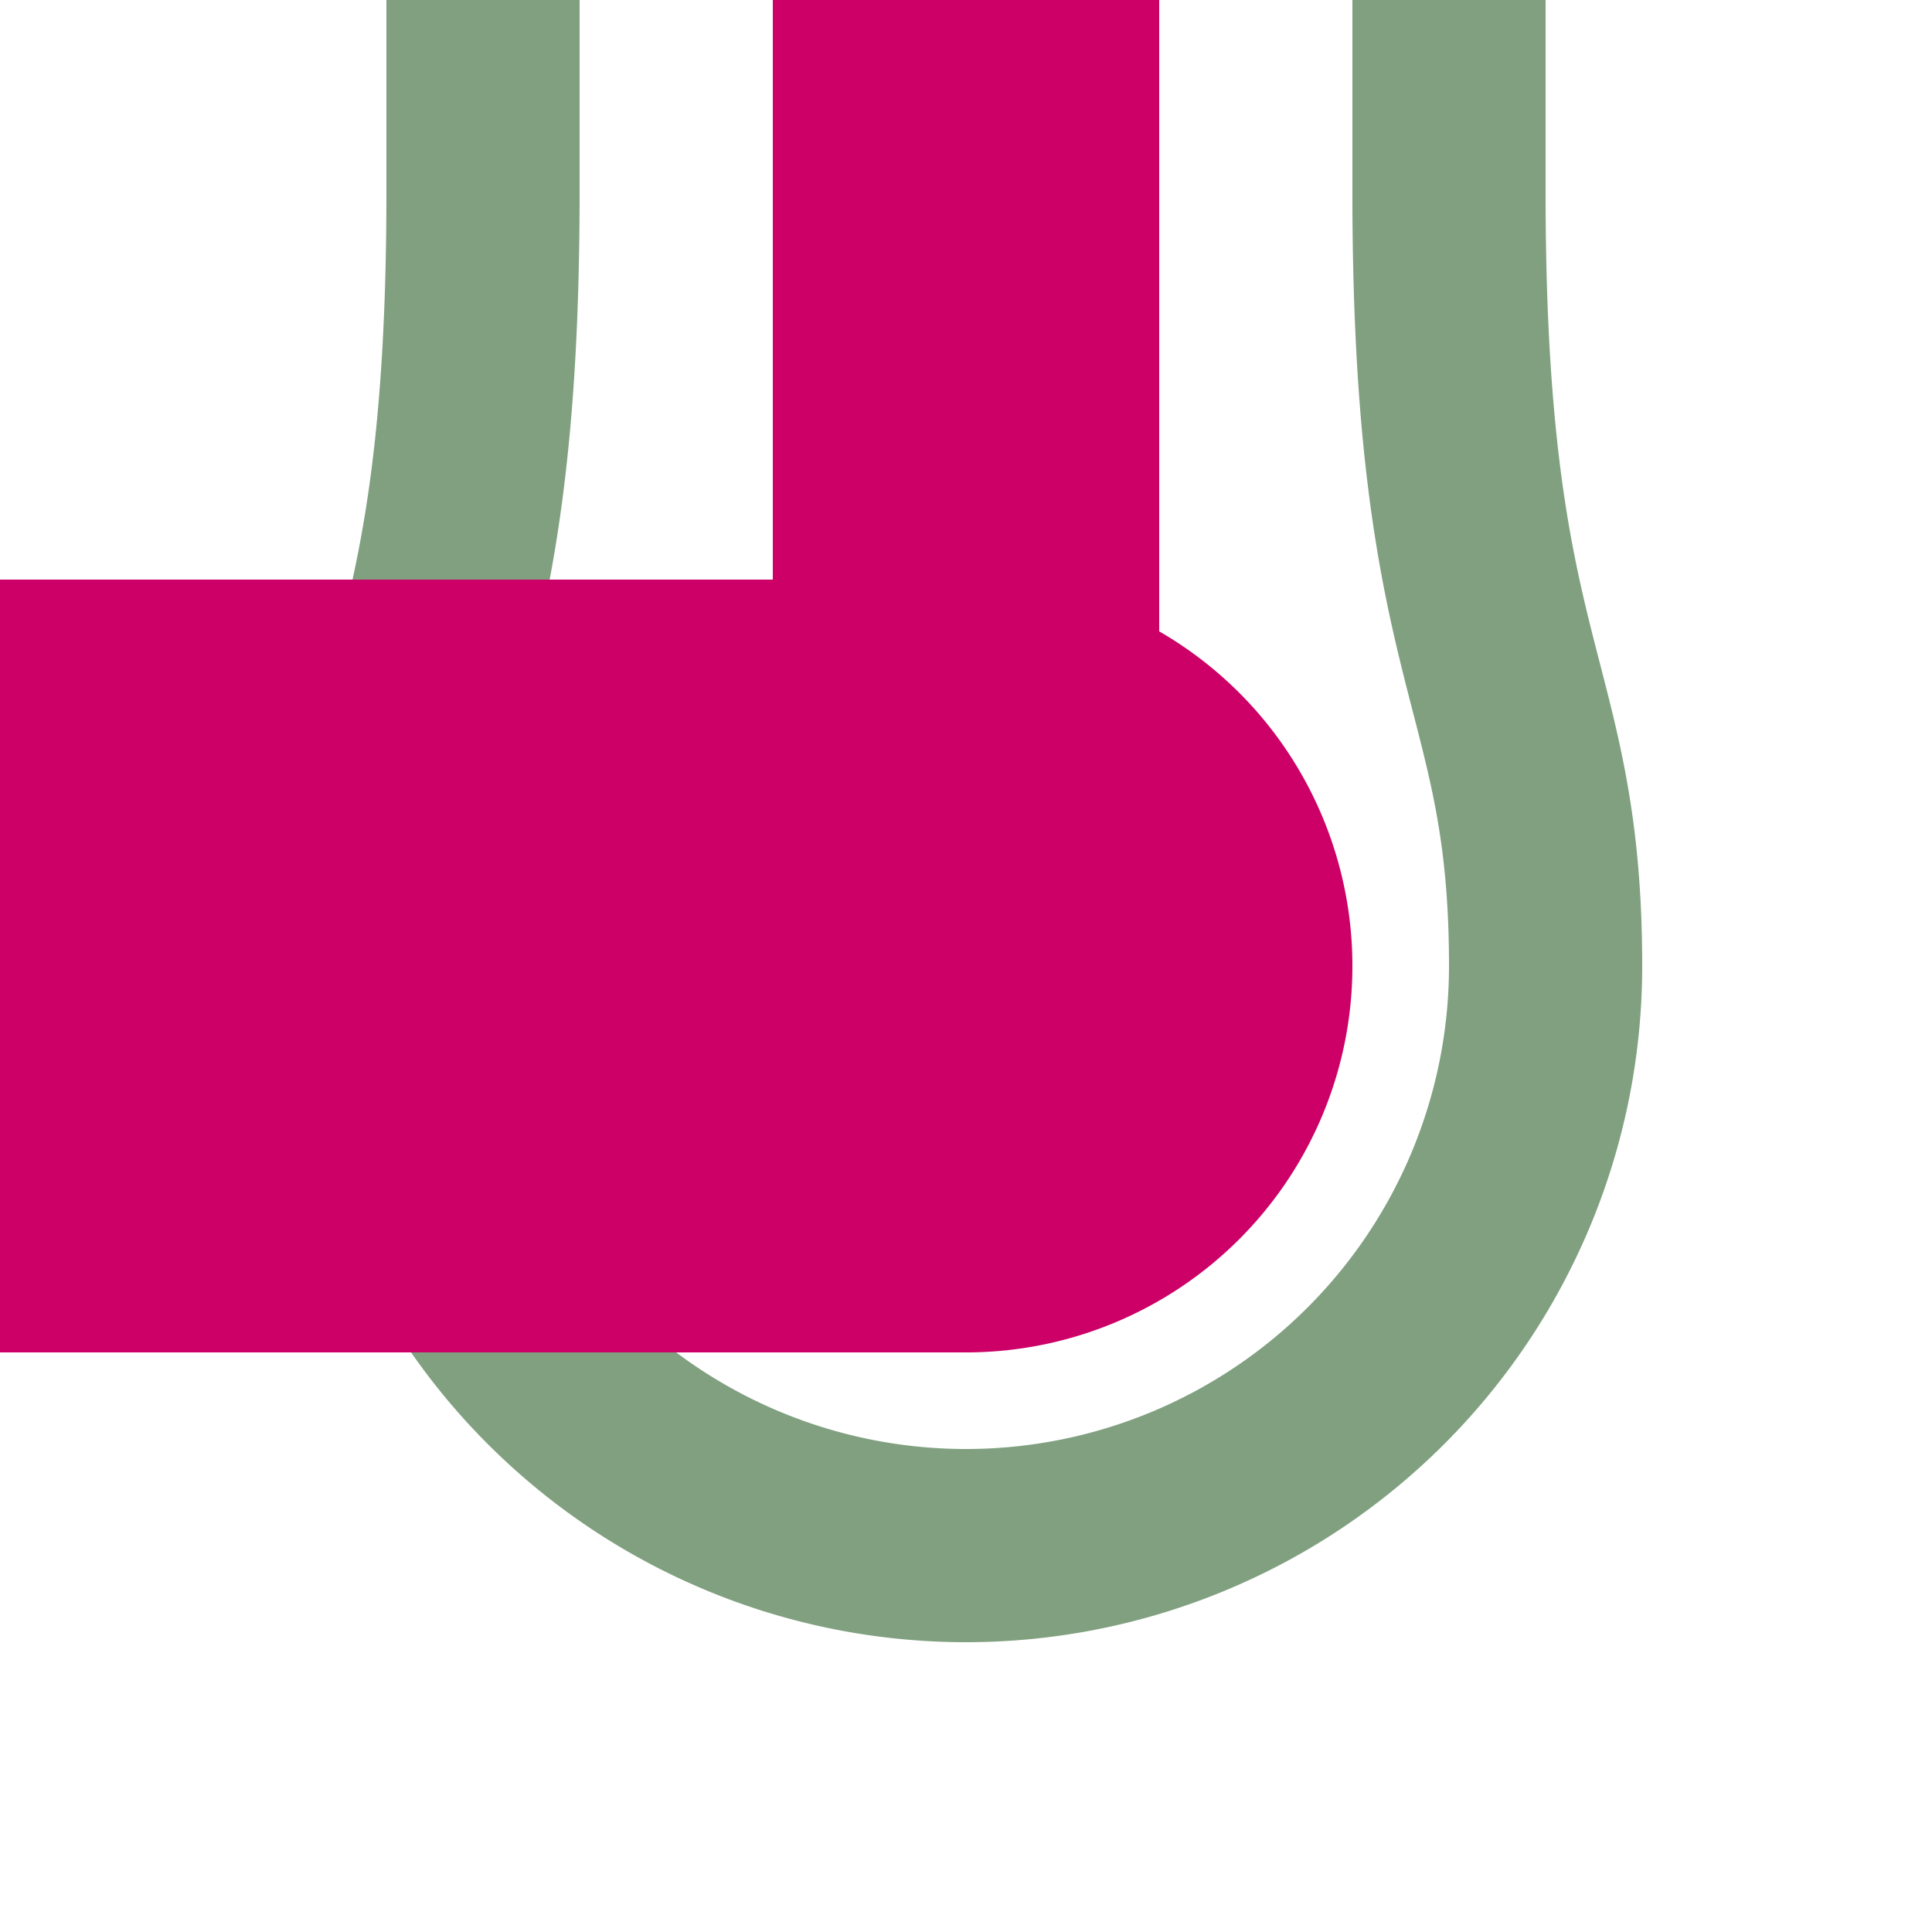 <?xml version="1.0" encoding="UTF-8"?>
<svg xmlns="http://www.w3.org/2000/svg" width="500" height="500">
 <title>hKHSTe-R ruby</title>
 <path stroke="#CC0066" d="M 250,250 V 0" stroke-width="100"/>
 <path stroke="#80A080" d="M 125,0 V 50 C 125,175 100,175 100,250 a 150,150 0 0 0 300,0 C 400,175 375,175 375,50 V 0" stroke-width="50" fill="none"/>
 <path fill="#CC0066" d="M 0,150 H 250 a 100,100 0 0 1 0,200 H 0"/>
</svg>